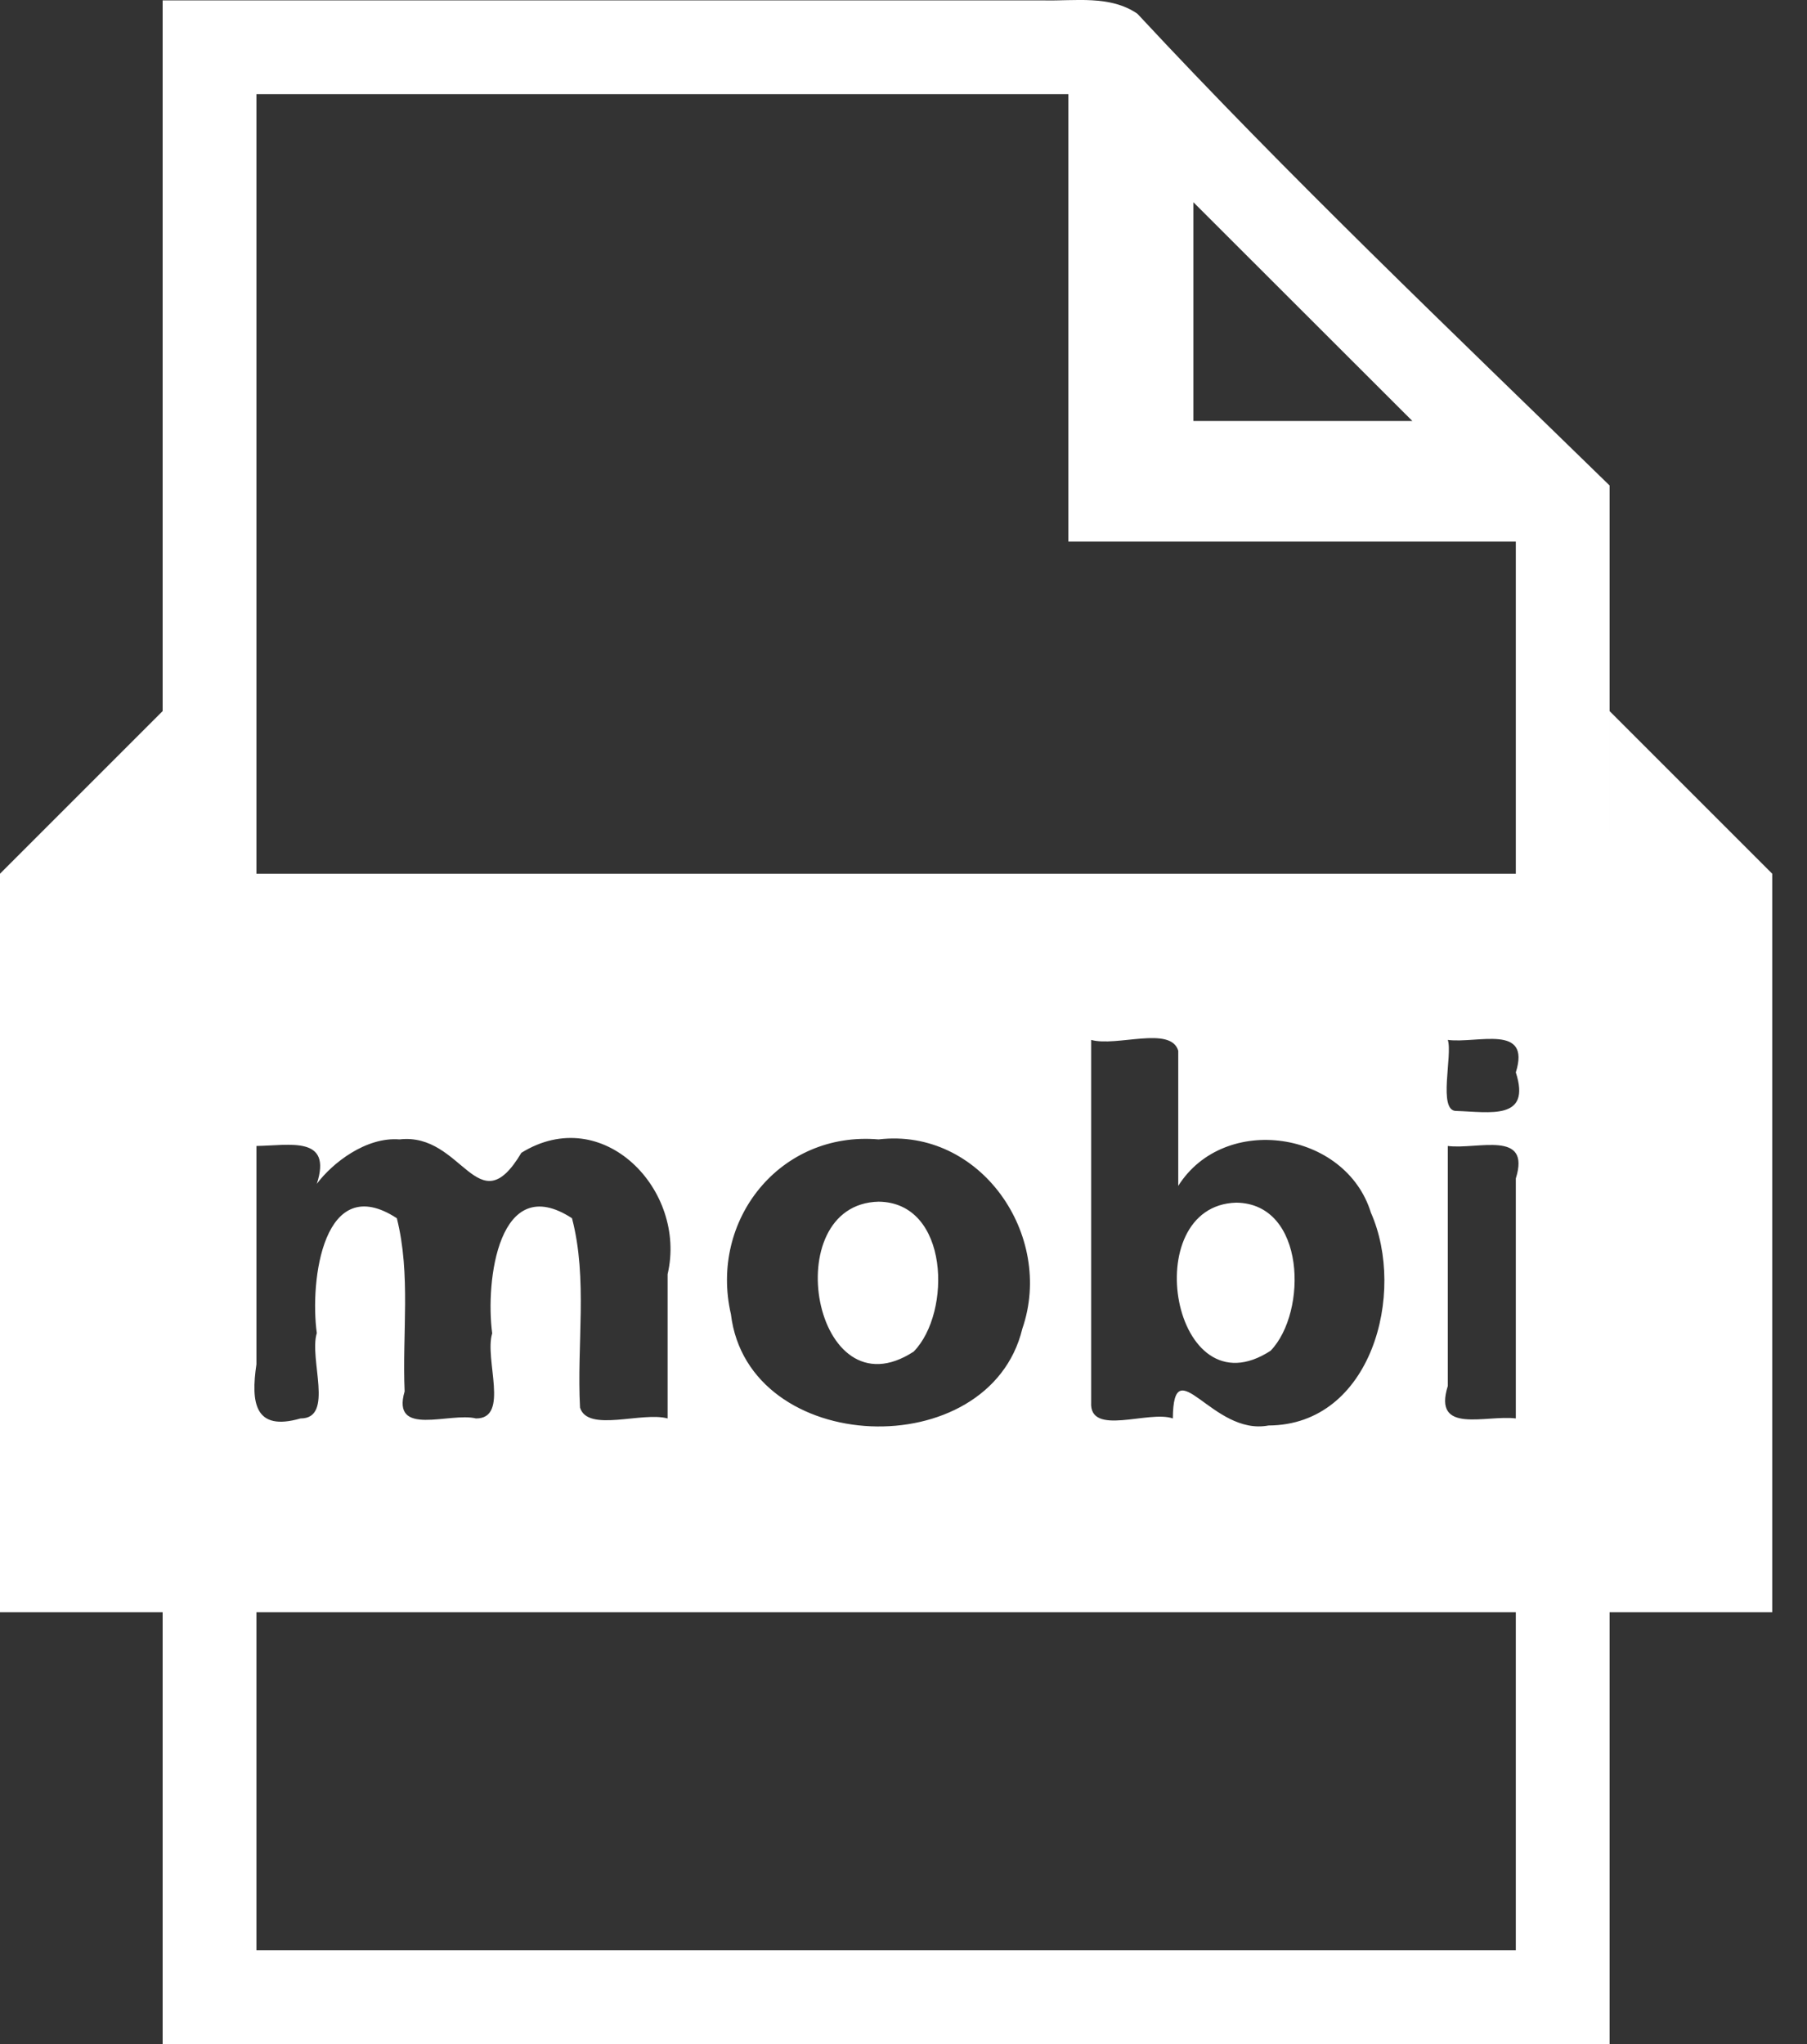<?xml version="1.0" encoding="UTF-8" standalone="no"?>
<svg:svg
   version="1.1"
   x="0px"
   y="0px"
   width="308.278"
   height="348.723"
   viewBox="0 0 308.278 348.723"
   enable-background="new 0 0 334.371 380.563"
   xml:space="preserve"
   id="svg3079"
   sodipodi:docname="mobi-clear.svg"
   inkscape:version="1.2.1 (9c6d41e410, 2022-07-14)"
   xmlns:inkscape="http://www.inkscape.org/namespaces/inkscape"
   xmlns:sodipodi="http://sodipodi.sourceforge.net/DTD/sodipodi-0.dtd"
   xmlns:svg="http://www.w3.org/2000/svg"><svg:rect x="0" y="0" width="308.278" height="348.723" fill="#333333" stroke="none"/><svg:defs
   id="defs3083" /><sodipodi:namedview
   id="namedview3081"
   pagecolor="#ffffff"
   bordercolor="#000000"
   borderopacity="0.25"
   inkscape:showpageshadow="2"
   inkscape:pageopacity="0.0"
   inkscape:pagecheckerboard="true"
   inkscape:deskcolor="#d1d1d1"
   showgrid="false"
   inkscape:zoom="2.4518002"
   inkscape:cx="85.447419"
   inkscape:cy="75.046898"
   inkscape:window-width="1920"
   inkscape:window-height="1009"
   inkscape:window-x="1912"
   inkscape:window-y="-8"
   inkscape:window-maximized="1"
   inkscape:current-layer="svg3079" />
<svg:path
   id="path3057"
   d="m 178.094,0.067 c -50.116,0 -100.232,0 -150.348,0 0,40.417 0,80.835 0,121.252 C 18.497,130.568 9.249,139.816 0,149.065 c 0,42.001 0,84.001 0,126.002 9.249,0 18.497,0 27.746,0 0,24.552 0,49.104 0,73.656 82.285,0 164.569,0 246.854,0 0,-24.552 0,-49.104 0,-73.656 9.249,0 18.499,0 27.748,0 0,-42.001 0,-84.001 0,-126.002 -9.249,-9.249 -18.497,-18.497 -27.746,-27.746 -0.001,9.248 0.003,18.501 -0.002,27.746 0,-22.079 0,-44.159 0,-66.238 C 247.441,56.335 219.893,30.14 194.033,2.335 189.35,-0.862 183.408,0.191 178.094,0.067 Z M 43.746,16.067 c 46.173,0 92.345,0 138.518,0 0,25.445 0,50.891 0,76.336 25.446,0 50.892,0 76.338,0 0,18.887 0,37.775 0,56.662 -71.618,0 -143.237,0 -214.855,0 0,-44.333 0,-88.665 0,-132.998 z M 203.598,34.507 c 12.452,12.44 24.904,24.88 37.355,37.32 -12.452,0 -24.904,0 -37.355,0 0,-12.44 0,-24.88 0,-37.32 z M 186.154,177.419 c 4.354,1.214 13.586,-2.45 14.857,1.846 0,7.685 0,15.371 0,23.056 7.866,-12.476 28.558,-9.41 32.873,4.581 6.051,13.691 0.12,36.23 -17.475,36.3 -9.6,1.834 -16.219,-13.378 -16.322,-1.203 -4.114,-1.453 -14.297,3.162 -13.934,-2.769 0,-20.604 0,-41.207 0,-61.811 z m 60.844,0 c 5.066,0.648 14.223,-2.795 11.604,5.539 2.663,8.241 -4.402,6.754 -10.154,6.581 -3.203,0.058 -0.596,-9.572 -1.45,-12.119 z M 68.158,194.393 c 10.804,-1.254 13.327,14.805 20.793,2.283 13.886,-8.605 28.316,6.36 24.945,20.71 0,8.204 0,16.408 0,24.612 -4.397,-1.199 -13.62,2.429 -14.941,-1.846 -0.584,-10.751 1.351,-21.904 -1.371,-32.312 -12.504,-8.139 -14.814,10.711 -13.613,19.64 -1.374,4.389 3.036,14.561 -2.769,14.518 -4.486,-1.11 -14.479,3.287 -12.172,-4.615 -0.428,-9.835 1.084,-19.961 -1.328,-29.543 -12.523,-8.166 -14.889,10.636 -13.654,19.597 -1.369,4.408 3.028,14.582 -2.769,14.561 -7.85,2.263 -8.5,-2.675 -7.531,-9.231 0,-12.418 0,-24.836 0,-37.254 5.666,-0.079 12.985,-1.81 10.301,6.462 2.606,-3.508 8.368,-8.047 14.111,-7.583 z m 81.721,0 c 17.405,-2.043 30.034,16.372 24.533,32.295 -5.647,23.36 -46.785,21.864 -49.717,-2.475 -3.703,-16.074 8.397,-31.266 25.185,-29.821 z m 97.119,1.121 c 5.066,0.648 14.223,-2.795 11.604,5.539 0,13.649 0,27.297 0,40.946 -5.066,-0.648 -14.223,2.795 -11.604,-5.539 0,-13.649 0,-27.297 0,-40.946 z m -97.119,9.504 c -17.465,0.419 -11.092,36.732 6,25.575 6.496,-6.634 6.096,-25.469 -6,-25.575 z m 61.012,0.166 c -17.031,0.512 -10.869,36.17 5.876,25.265 6.323,-6.549 6.037,-25.141 -5.876,-25.265 z M 43.746,275.067 c 71.618,0 143.237,0 214.855,0 0,19.219 0,38.438 0,57.656 -71.618,0 -143.237,0 -214.855,0 0,-19.219 0,-38.438 0,-57.656 z"
   sodipodi:nodetypes="cccccccccccccccccccccccccccccccccscscsccccccccccssccsssccccscsccccscscsccccccsscscscscscccccscscscscsscscscscsccccc"
   style="fill:#ffffff" /><svg:rect
   x="28.731"
   y="170.657"
   fill="none"
   width="279.547"
   height="73.426"
   id="rect3075" />
<script /></svg:svg>
